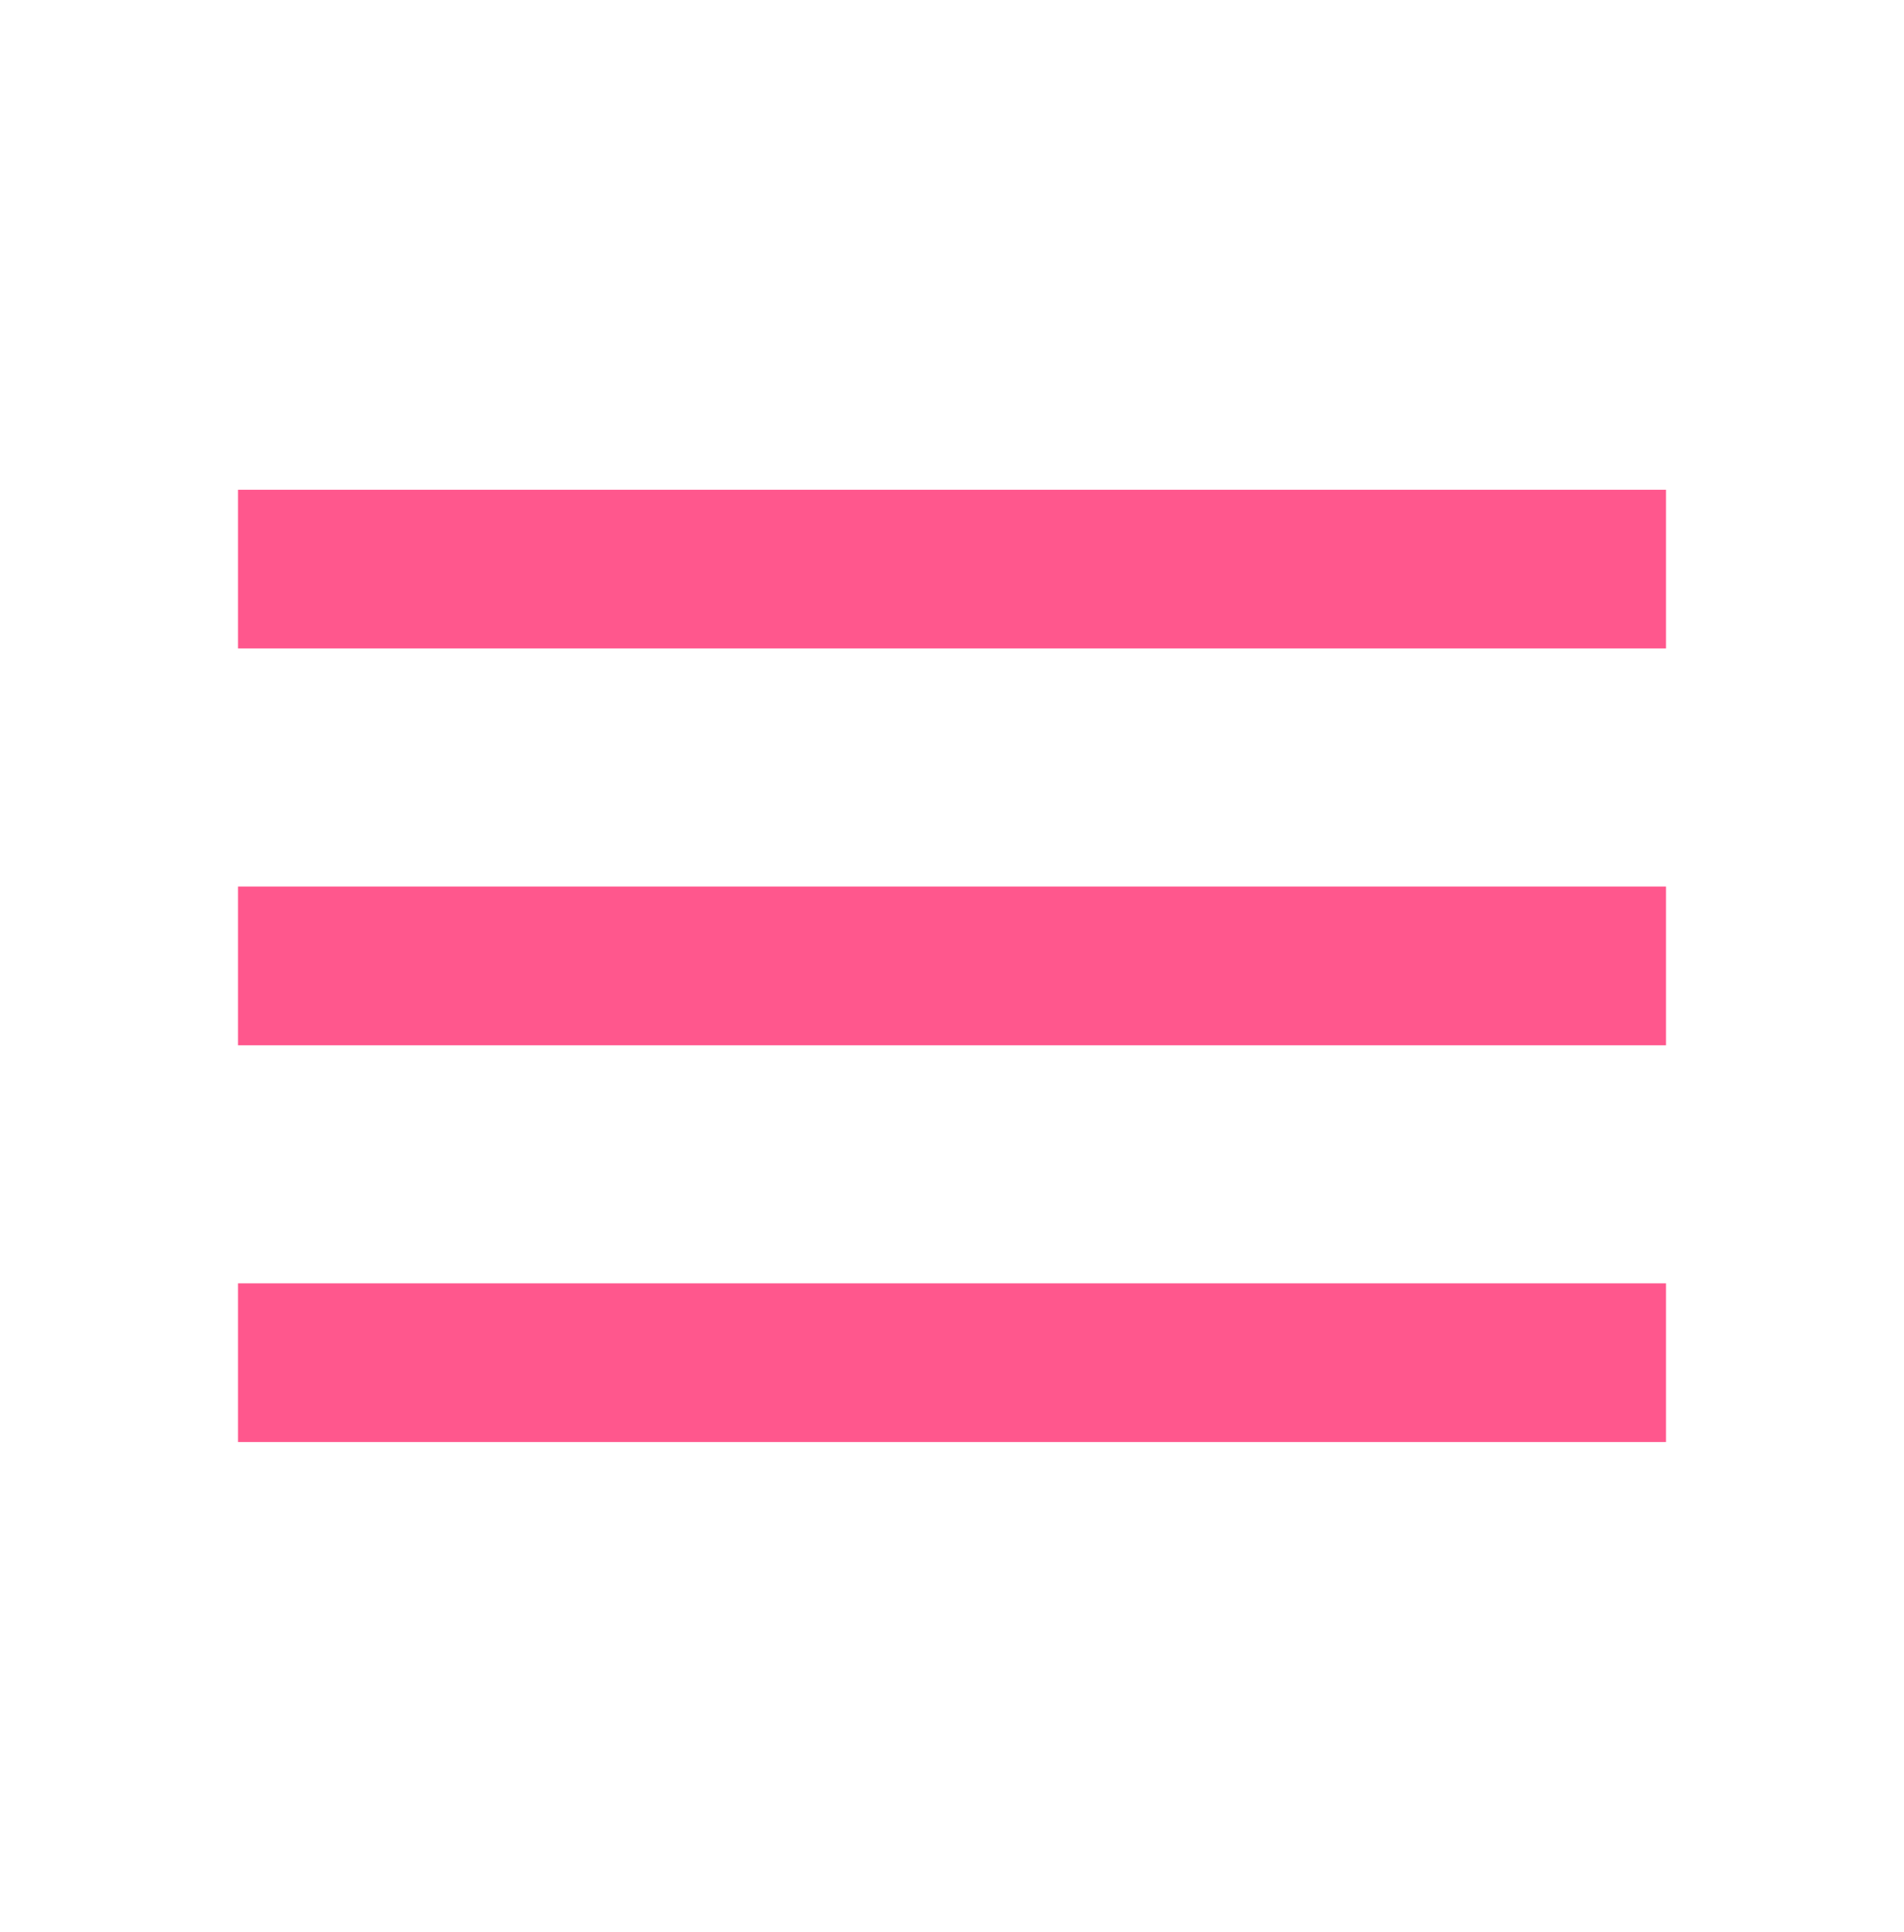 <svg width="70" height="71" viewBox="0 0 70 71" fill="none" xmlns="http://www.w3.org/2000/svg">
<mask id="mask0_196_661" style="mask-type:alpha" maskUnits="userSpaceOnUse" x="0" y="0" width="70" height="71">
<rect y="0.5" width="70" height="70" fill="#D9D9D9"/>
</mask>
<g mask="url(#mask0_196_661)">
<path d="M8.75 53V47.167H61.25V53H8.75ZM8.75 38.417V32.583H61.25V38.417H8.75ZM8.75 23.833V18H61.25V23.833H8.75Z" fill="#FF578D"/>
</g>
</svg>
